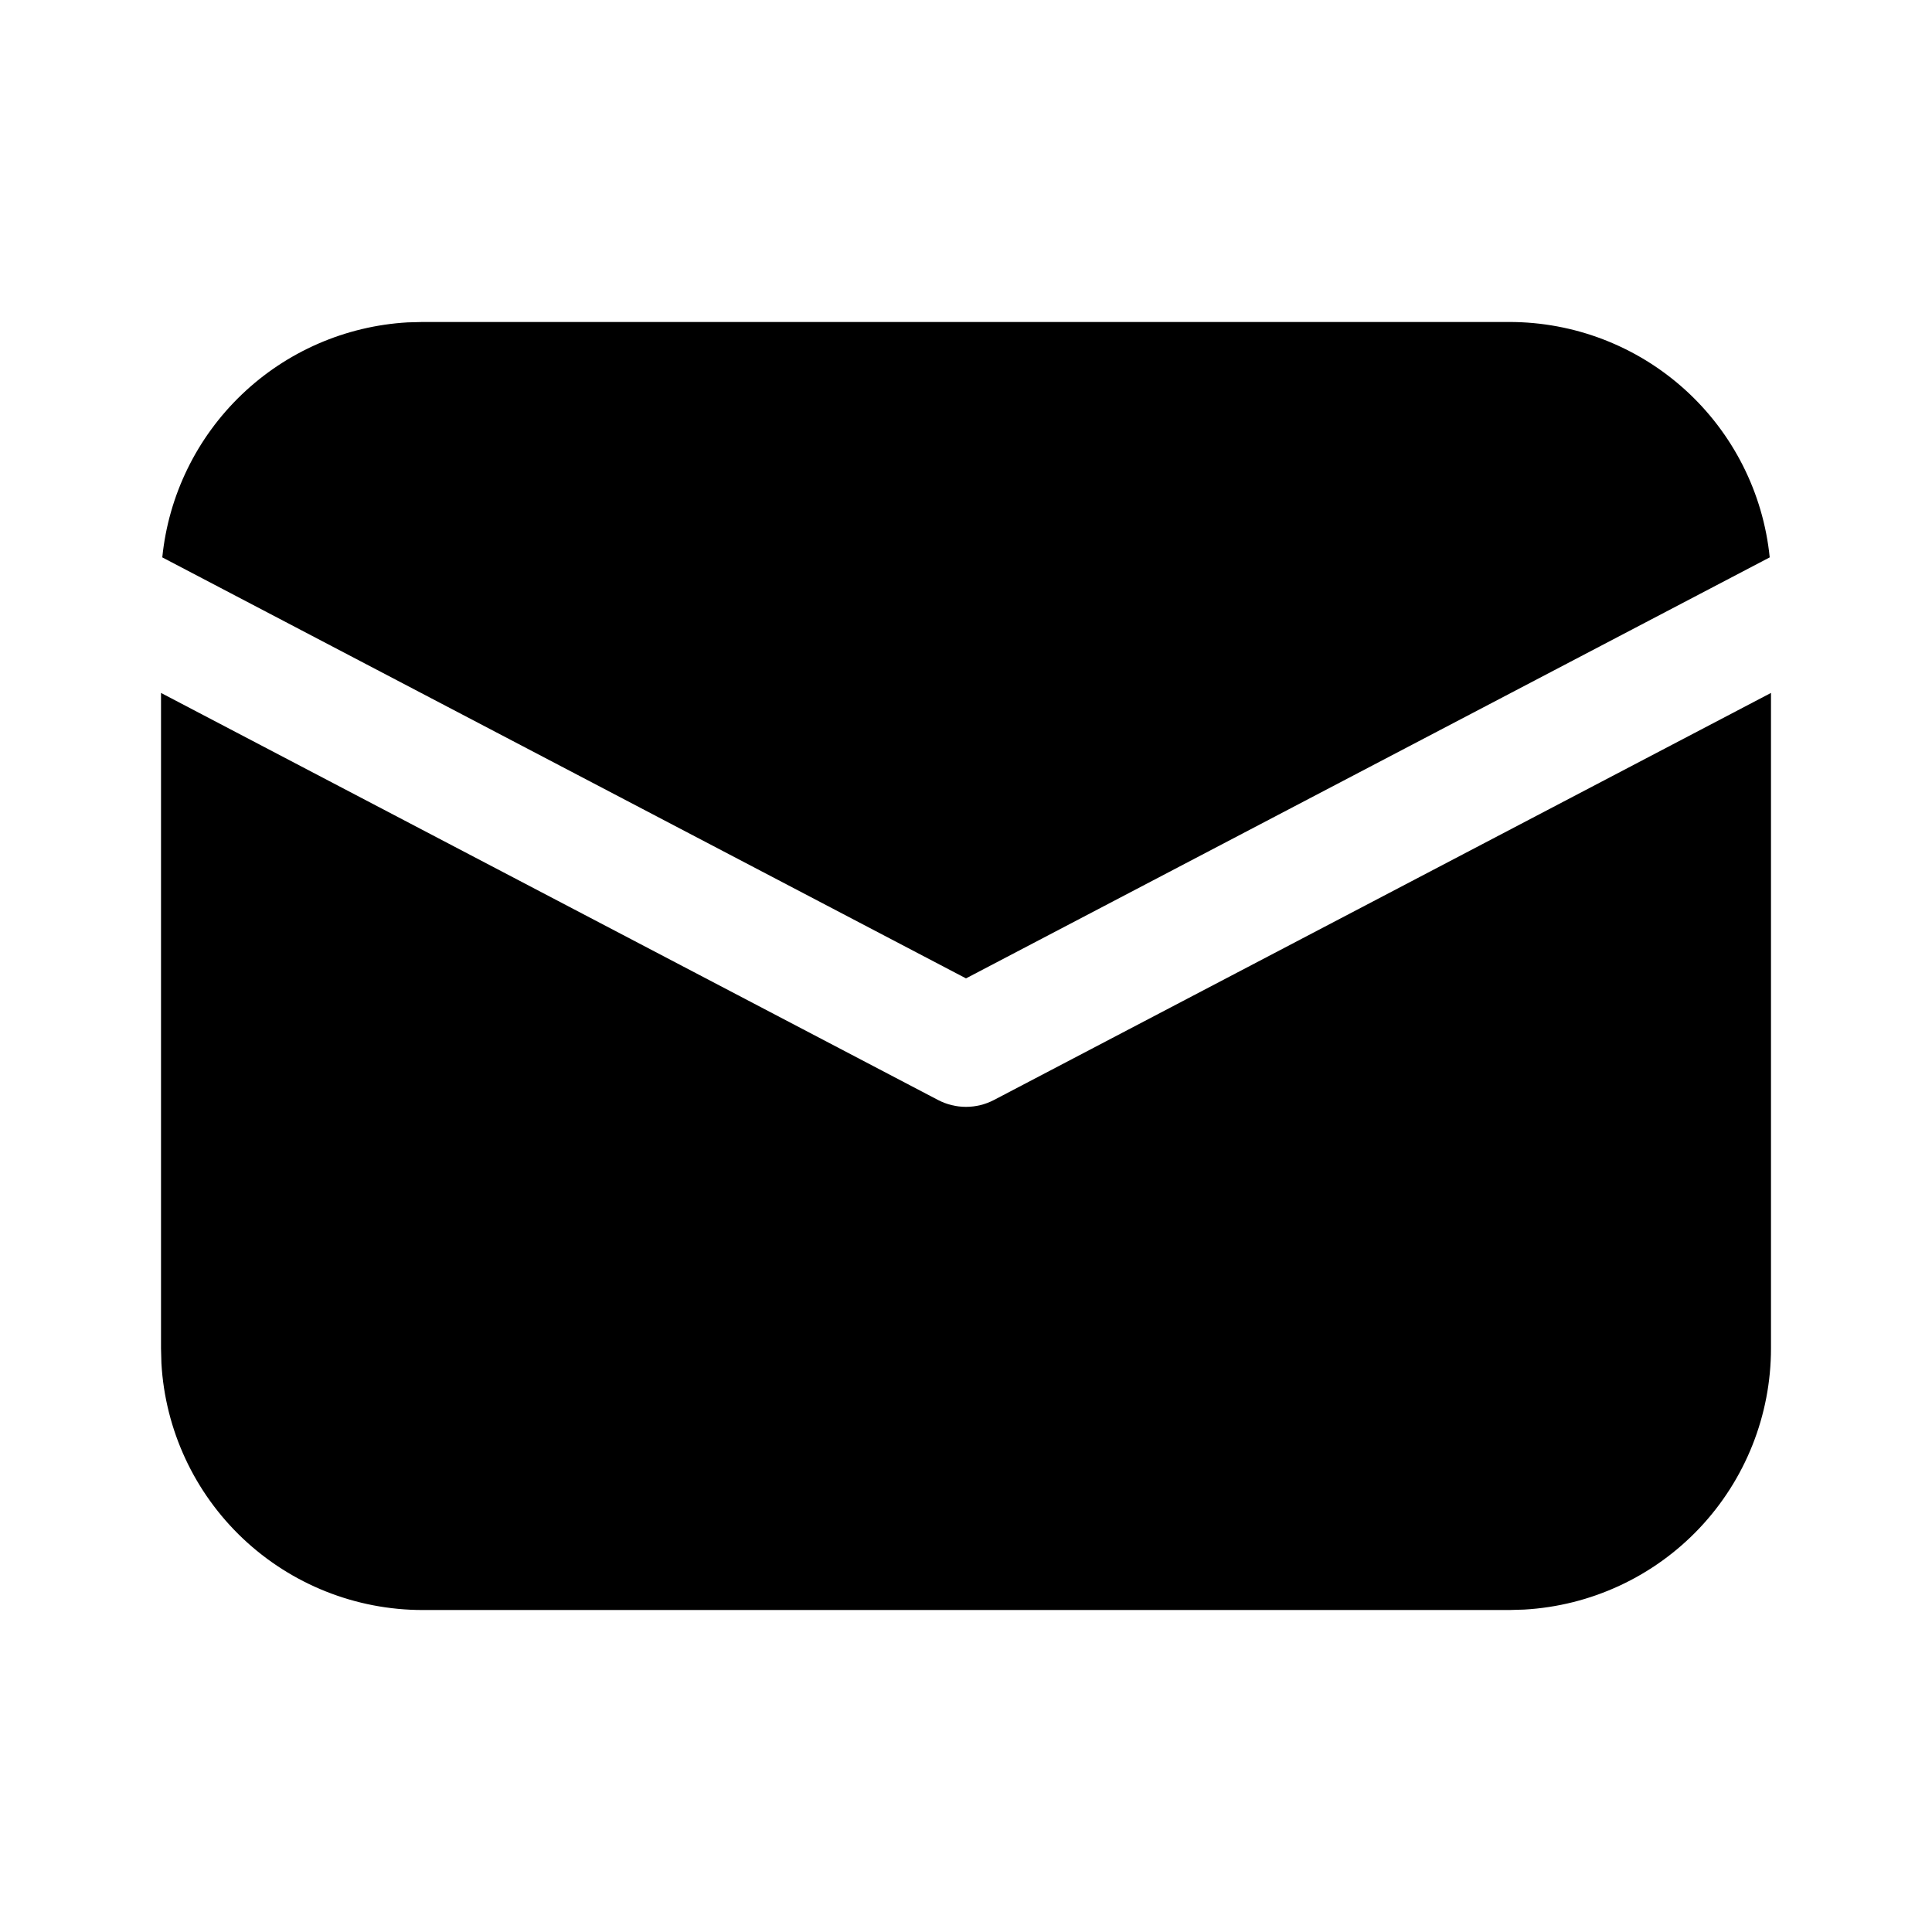 <svg width="44" height="44" viewBox="0 0 44 44" fill="none" xmlns="http://www.w3.org/2000/svg">
<g clip-path="url(#clip0_158_523)">
<path d="M40.333 15.781V30.708C40.333 32.23 39.751 33.694 38.706 34.801C37.661 35.907 36.232 36.571 34.712 36.657L34.375 36.667H9.625C8.103 36.667 6.639 36.084 5.532 35.039C4.426 33.994 3.762 32.565 3.676 31.046L3.667 30.708V15.781L21.362 25.051C21.559 25.154 21.778 25.208 22 25.208C22.222 25.208 22.441 25.154 22.638 25.051L40.333 15.781ZM9.625 7.333H34.375C35.852 7.333 37.276 7.881 38.372 8.872C39.467 9.862 40.156 11.225 40.304 12.694L22 22.282L3.696 12.694C3.838 11.283 4.479 9.969 5.503 8.988C6.527 8.007 7.868 7.423 9.284 7.342L9.625 7.333H34.375H9.625Z" fill="url(#paint0_linear_158_523)"/>
</g>
<defs>
<linearGradient id="paint0_linear_158_523" x1="40.333" y1="7.333" x2="5.717" y2="18.857" gradientUnits="userSpaceOnUse">
<stop stop-color="black"/>
<stop offset="0.096" stop-color="black"/>
<stop offset="1" stop-color="black"/>
</linearGradient>
<clipPath id="clip0_158_523">
<rect width="44" height="44" fill="white"/>
</clipPath>
</defs>
</svg>
